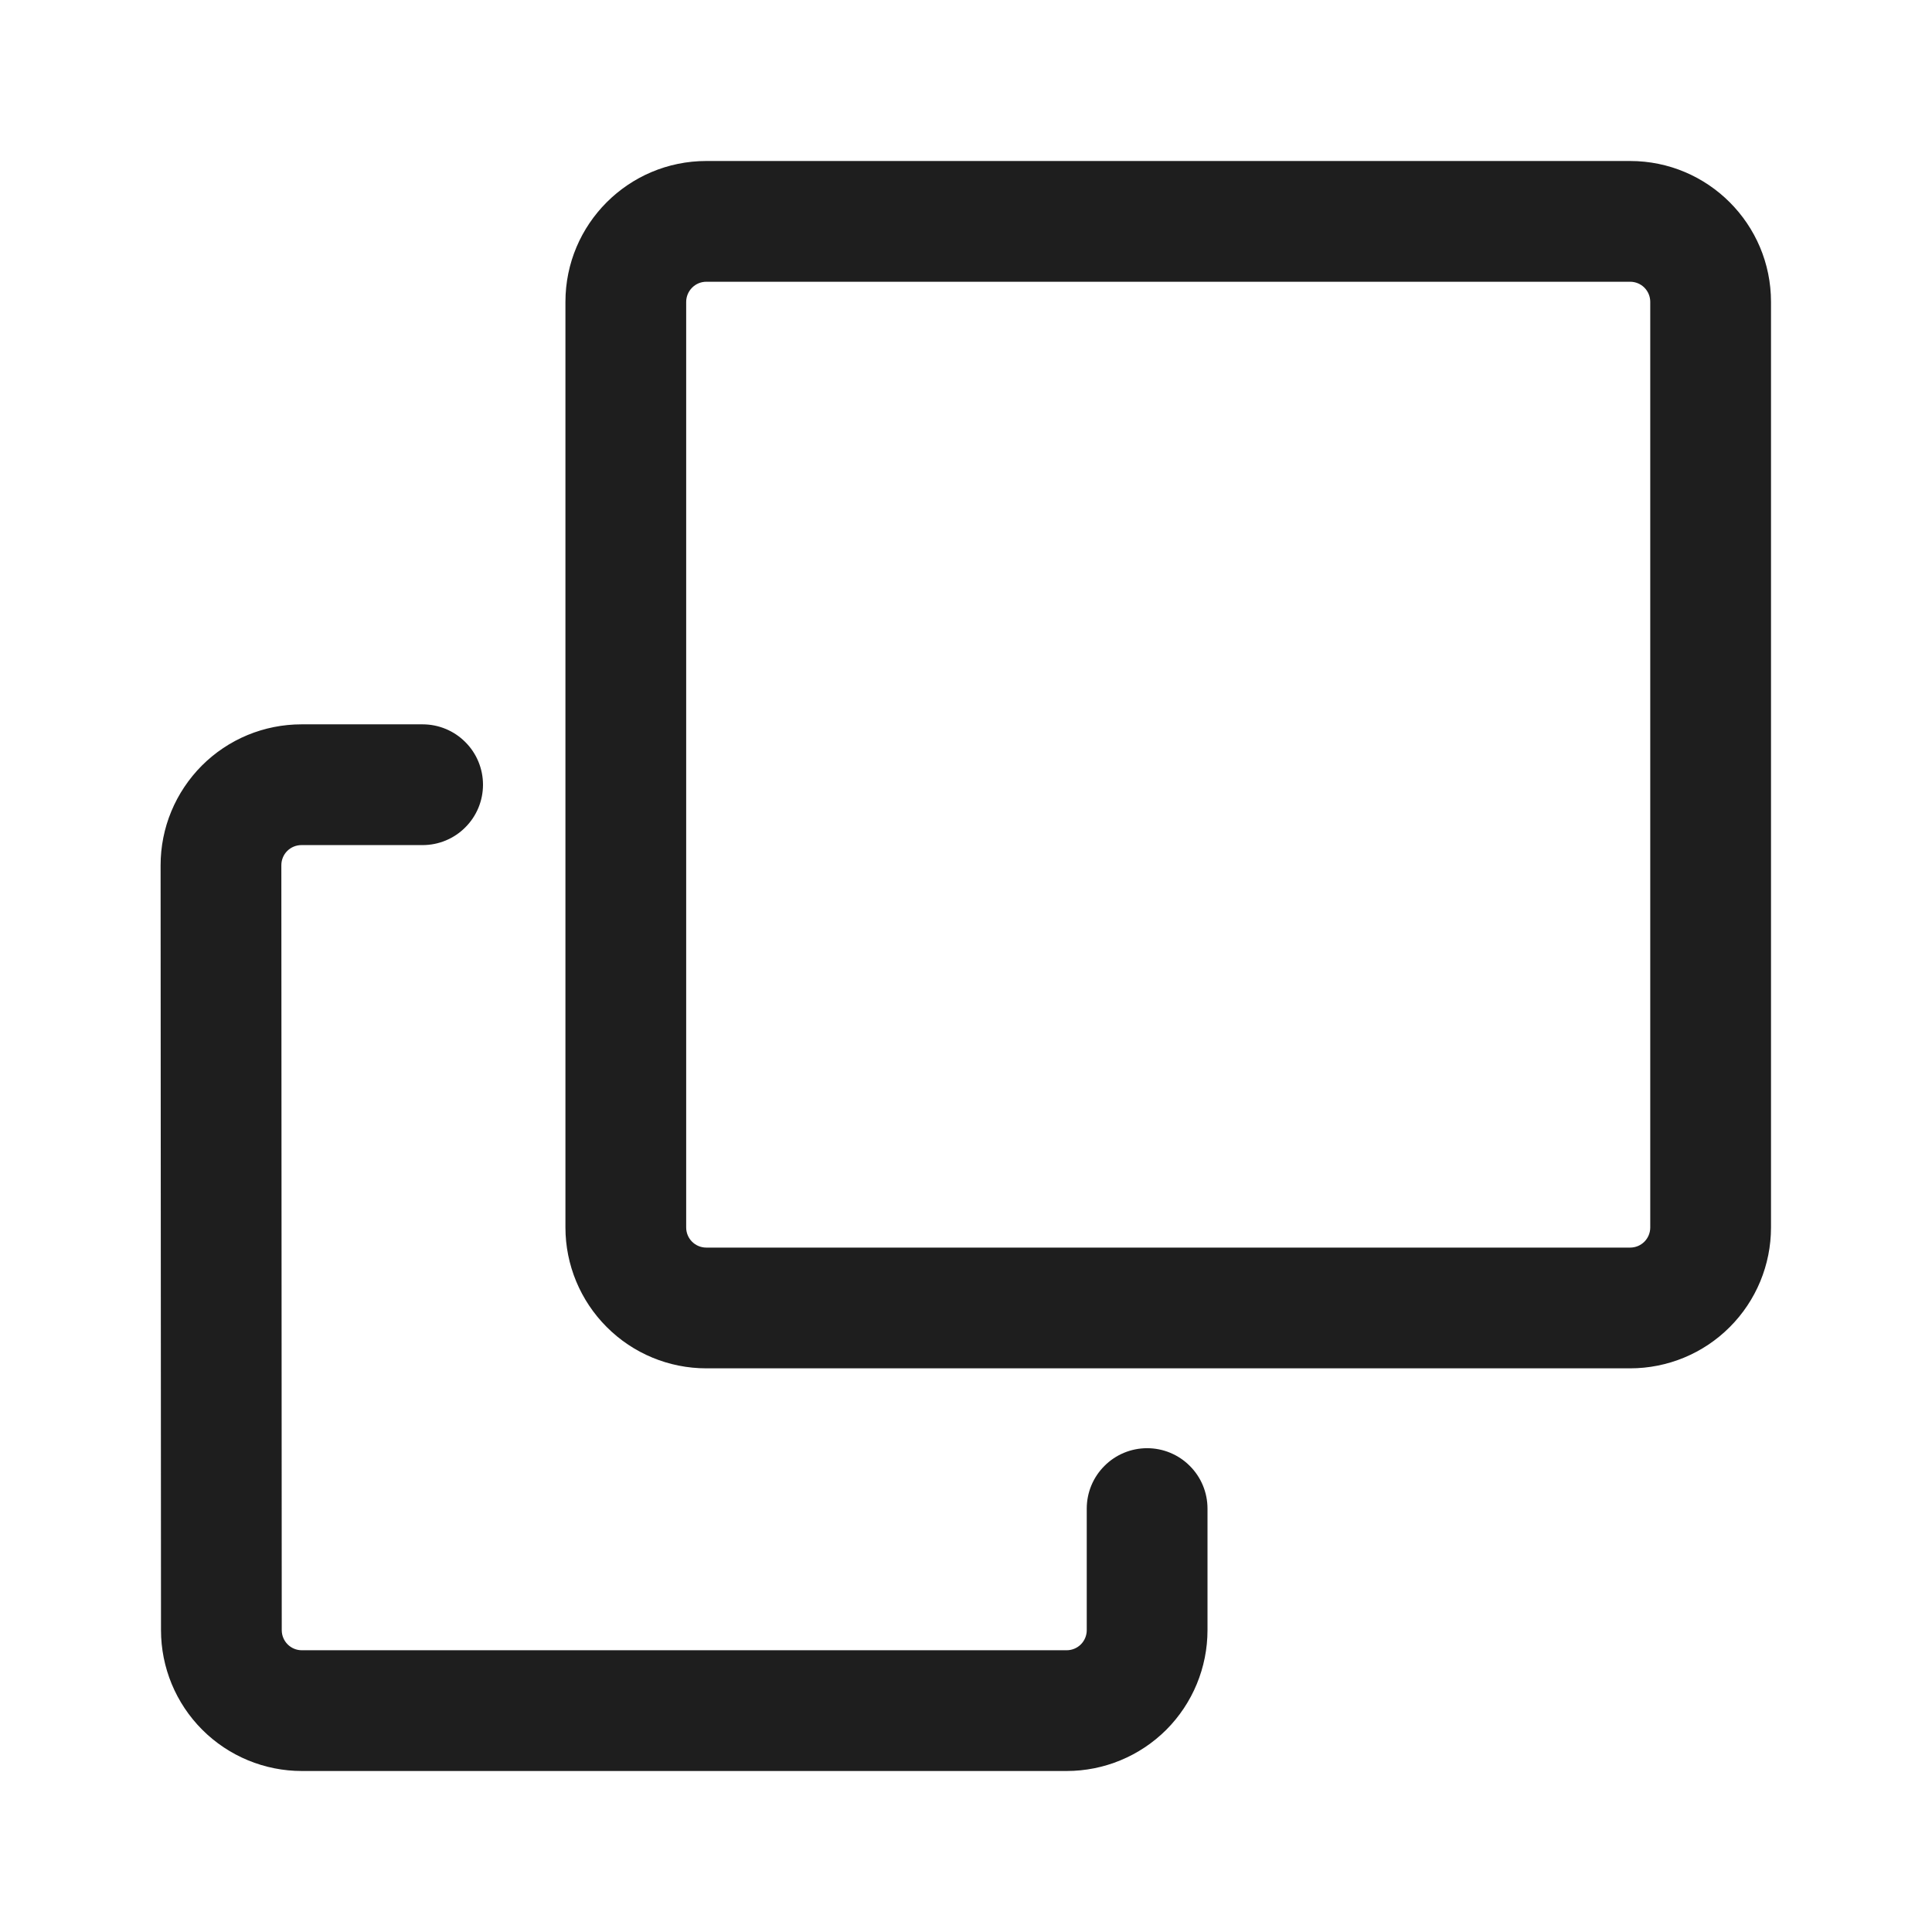 <svg width="24" height="24" viewBox="0 0 24 24" fill="none" xmlns="http://www.w3.org/2000/svg">
<g id="octicon:copy-24">
<path id="Vector" d="M7.024 3.75C7.024 2.784 7.808 2 8.774 2H20.25C21.216 2 22 2.784 22 3.75V15.248C22 15.712 21.816 16.157 21.488 16.485C21.16 16.814 20.715 16.998 20.25 16.998H8.774C8.31 16.998 7.865 16.814 7.537 16.485C7.209 16.157 7.024 15.712 7.024 15.248V3.75ZM8.774 3.5C8.708 3.5 8.645 3.526 8.598 3.573C8.551 3.62 8.524 3.684 8.524 3.75V15.248C8.524 15.387 8.636 15.498 8.774 15.498H20.25C20.317 15.498 20.38 15.472 20.427 15.425C20.474 15.378 20.5 15.314 20.5 15.248V3.75C20.5 3.684 20.474 3.62 20.427 3.573C20.38 3.526 20.317 3.5 20.25 3.5H8.774Z" fill="#1E1E1E"/>
<path id="Vector_2" d="M1.995 10.749C1.995 10.519 2.04 10.291 2.128 10.079C2.216 9.867 2.345 9.674 2.507 9.511C2.67 9.348 2.863 9.219 3.075 9.131C3.288 9.043 3.515 8.998 3.745 8.998H5.25C5.449 8.998 5.64 9.077 5.78 9.218C5.921 9.358 6 9.549 6 9.748C6 9.947 5.921 10.138 5.78 10.278C5.64 10.419 5.449 10.498 5.25 10.498H3.745C3.679 10.498 3.615 10.524 3.568 10.571C3.521 10.618 3.495 10.682 3.495 10.748L3.5 20.25C3.5 20.388 3.611 20.5 3.75 20.5H13.25C13.316 20.5 13.38 20.474 13.427 20.427C13.474 20.38 13.5 20.316 13.5 20.25V18.74C13.5 18.541 13.579 18.35 13.72 18.21C13.86 18.069 14.051 17.99 14.25 17.99C14.449 17.99 14.64 18.069 14.78 18.21C14.921 18.35 15 18.541 15 18.74V20.25C15 20.714 14.816 21.159 14.488 21.488C14.159 21.816 13.714 22 13.25 22H3.75C3.286 22 2.841 21.816 2.513 21.488C2.184 21.159 2 20.714 2 20.25L1.995 10.749Z" fill="#1E1E1E"/>
</g>
</svg>
